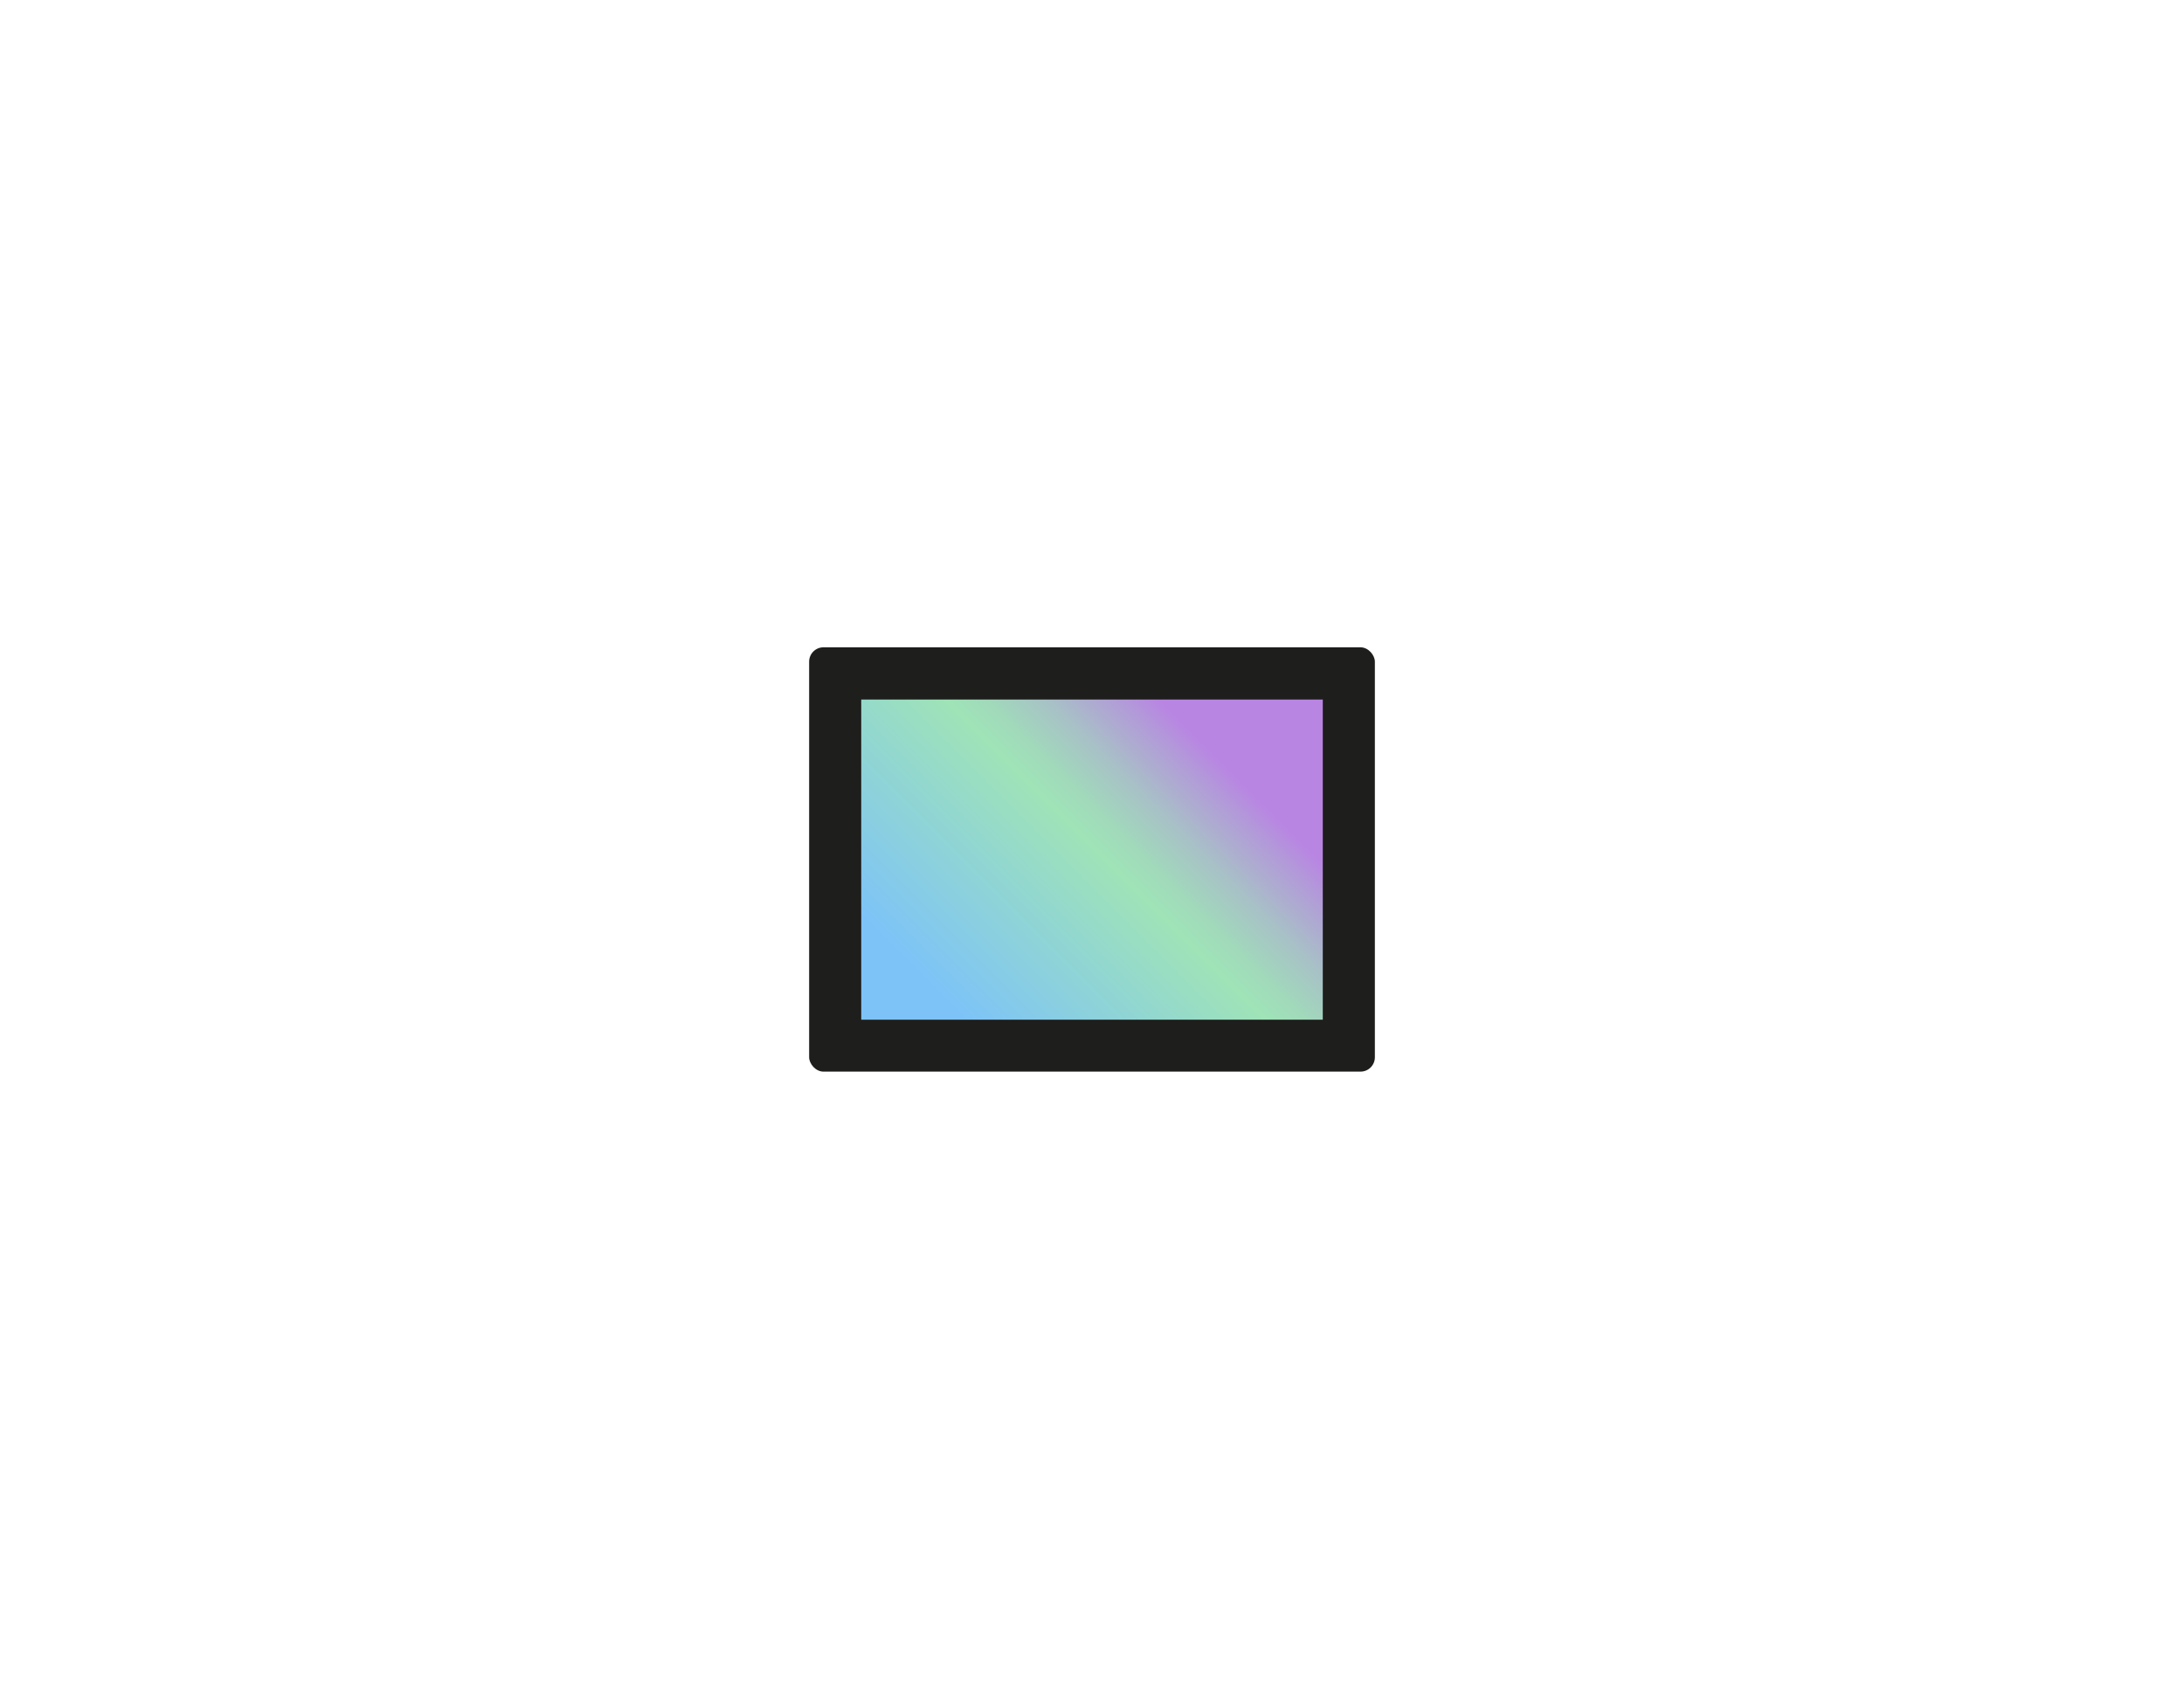 <?xml version="1.0" encoding="UTF-8"?><svg xmlns="http://www.w3.org/2000/svg" xmlns:xlink="http://www.w3.org/1999/xlink" viewBox="0 0 140.06 108.18"><defs><style>.d{fill:url(#c);}.e{fill:#1e1e1c;}</style><linearGradient id="c" x1="57.5" y1="67.65" x2="82.56" y2="42.59" gradientTransform="matrix(1, 0, 0, 1, 0, 0)" gradientUnits="userSpaceOnUse"><stop offset=".13" stop-color="#7dc3f8"/><stop offset=".52" stop-color="#9fe3b7"/><stop offset=".57" stop-color="#a1d9bb"/><stop offset=".65" stop-color="#a8c0c7"/><stop offset=".75" stop-color="#b397da"/><stop offset=".79" stop-color="#b985e3"/></linearGradient></defs><g id="a"/><g id="b"><g><rect class="e" x="51.89" y="41.51" width="36.28" height="27.21" rx=".92" ry=".92"/><rect class="d" x="55.23" y="44.86" width="29.6" height="20.53"/></g></g></svg>